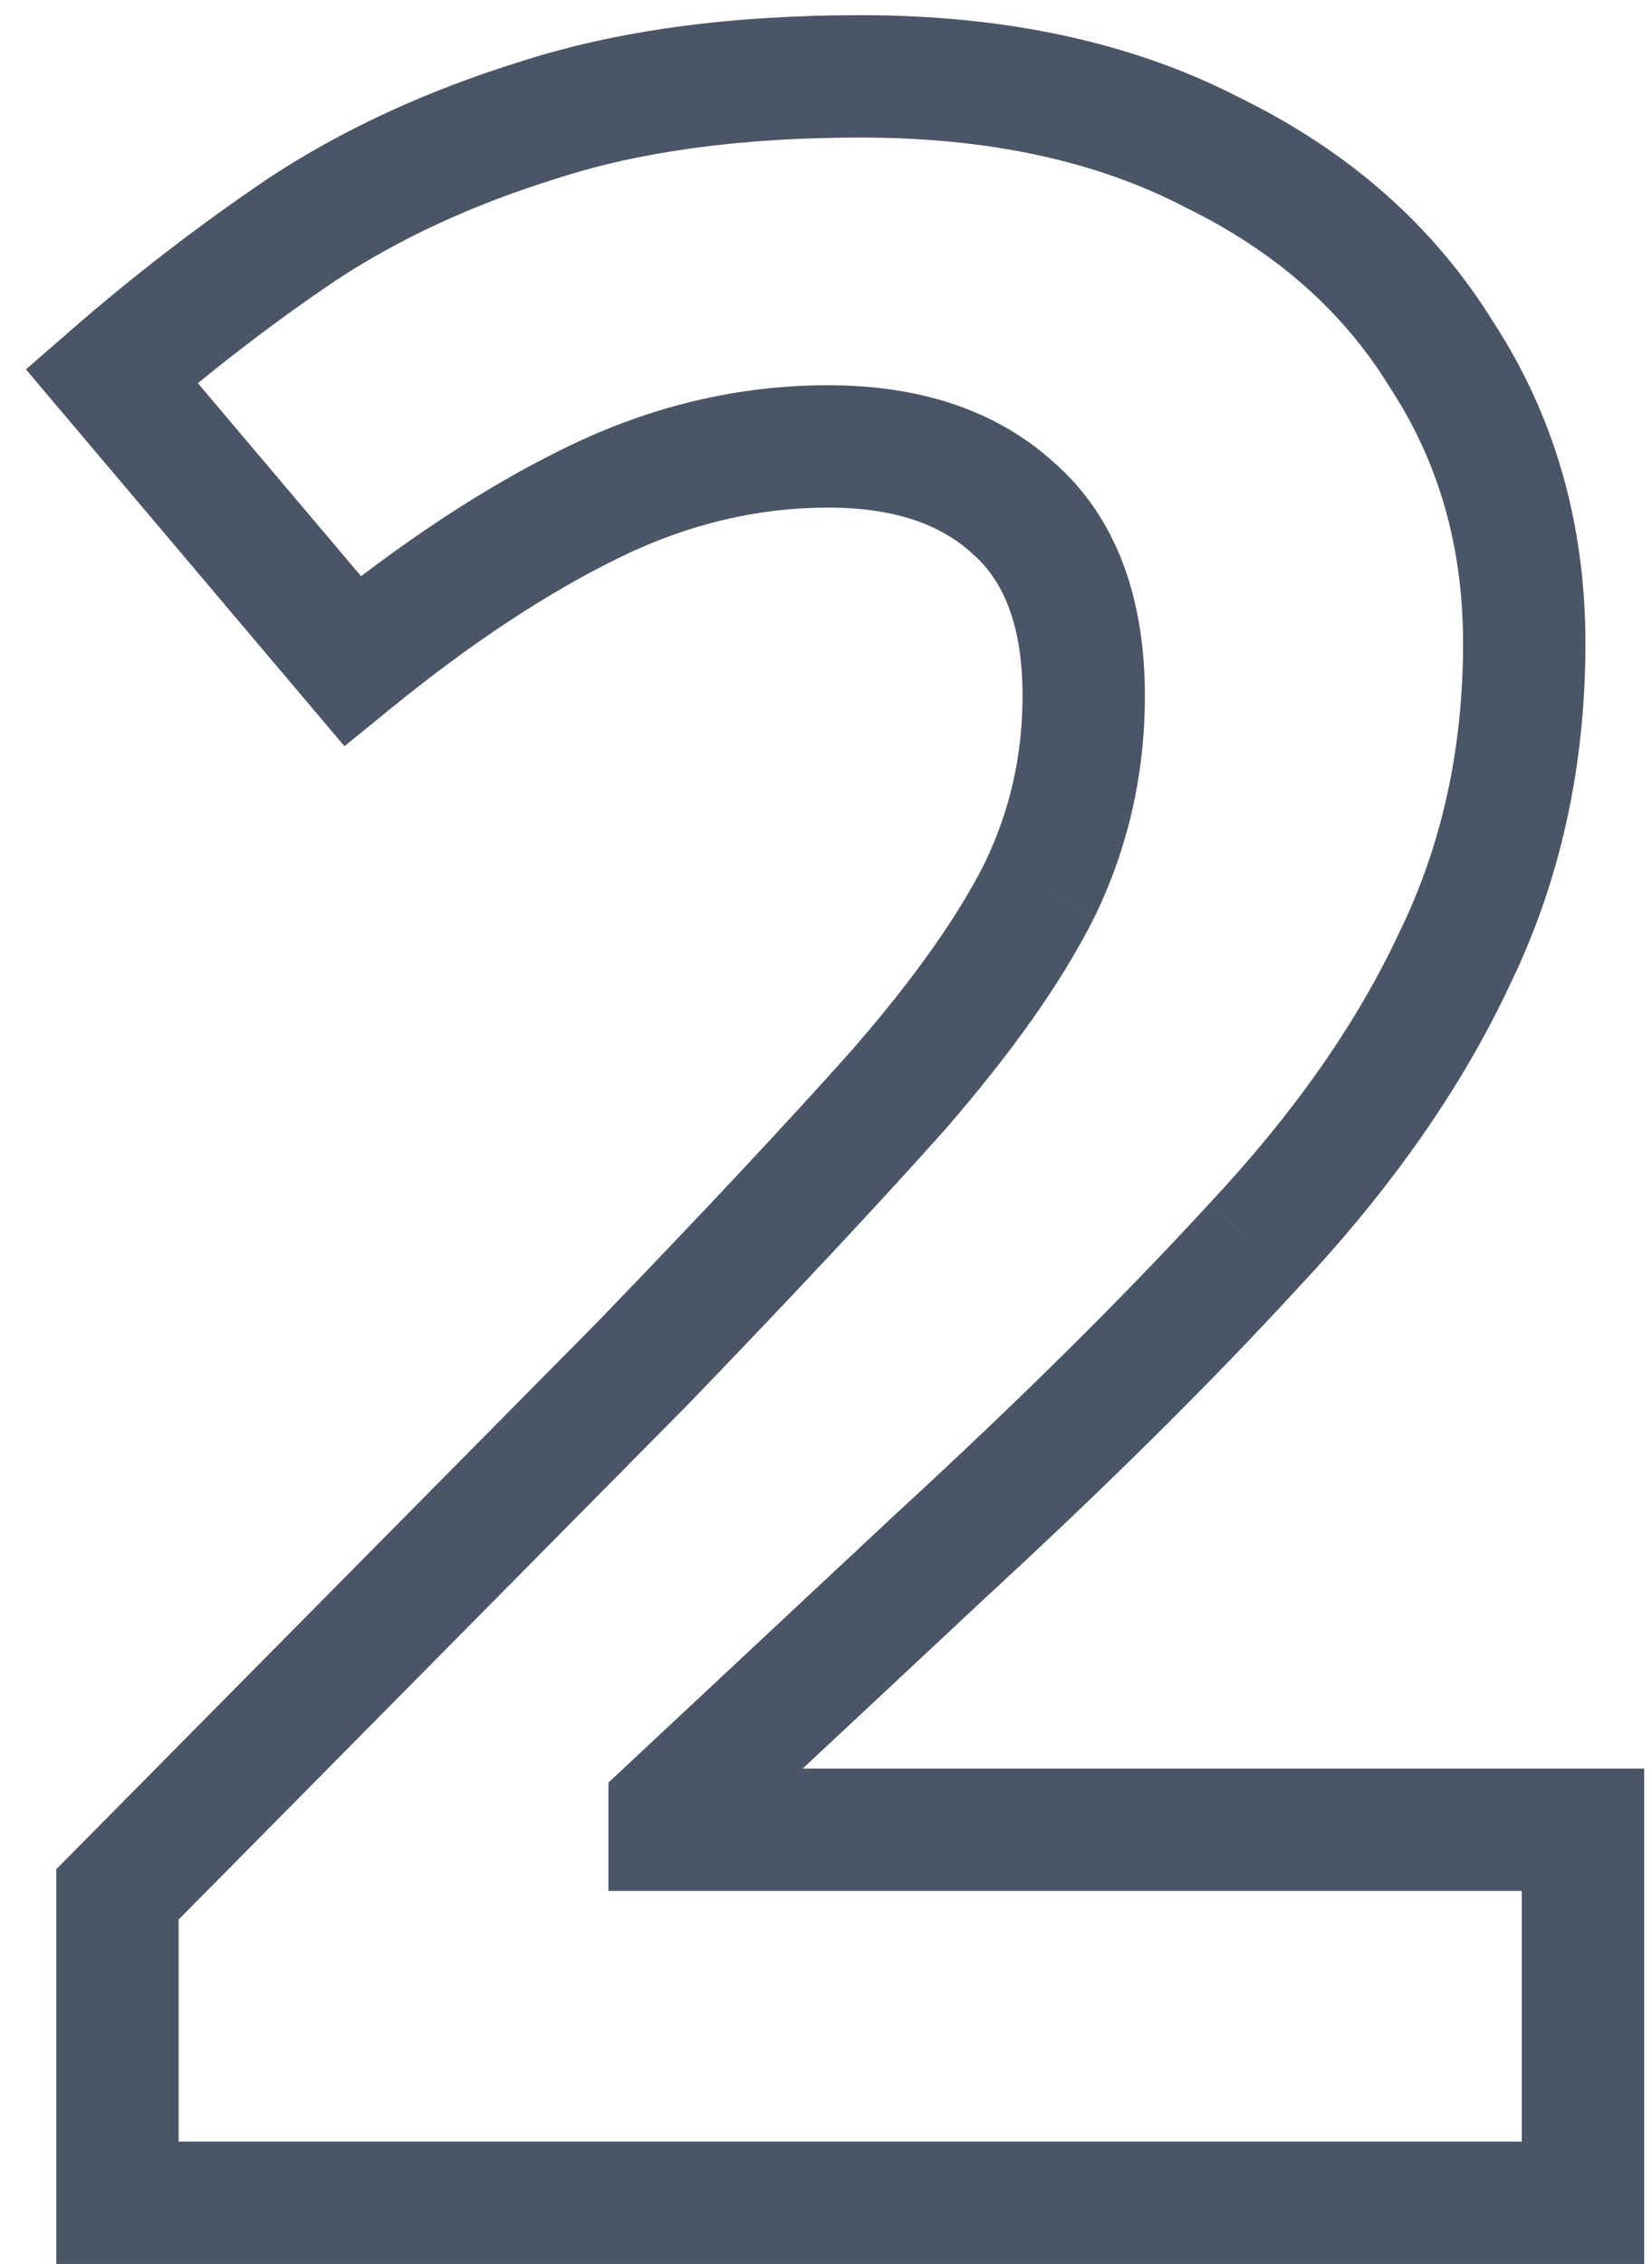 <svg width="27" height="37" viewBox="0 0 27 37" fill="none" xmlns="http://www.w3.org/2000/svg">
<path d="M25.872 36V37H26.872V36H25.872ZM1.92 36H0.92V37H1.92V36ZM1.92 30.96L1.209 30.257L0.92 30.549V30.96H1.92ZM10.512 22.272L11.223 22.975L11.232 22.966L10.512 22.272ZM14.688 17.808L15.434 18.474L15.443 18.464L14.688 17.808ZM16.992 14.544L17.887 14.991L17.892 14.98L16.992 14.544ZM16.56 8.304L15.886 9.042L15.893 9.05L15.902 9.057L16.56 8.304ZM9.696 8.208L9.258 7.309L9.258 7.309L9.696 8.208ZM5.76 10.8L4.996 11.446L5.63 12.195L6.391 11.576L5.76 10.8ZM1.824 6.144L1.167 5.39L0.424 6.037L1.06 6.79L1.824 6.144ZM4.944 3.744L4.395 2.908L4.384 2.916L4.944 3.744ZM8.784 1.968L9.081 2.923L9.094 2.919L8.784 1.968ZM19.824 2.496L19.363 3.383L19.373 3.389L19.384 3.394L19.824 2.496ZM23.568 5.808L22.716 6.331L22.723 6.342L22.73 6.354L23.568 5.808ZM23.76 15.696L22.862 15.256L22.858 15.264L22.855 15.271L23.76 15.696ZM20.496 20.352L19.766 19.668L19.759 19.676L20.496 20.352ZM15.36 25.44L14.683 24.704L14.677 24.709L15.36 25.44ZM10.944 29.568L10.261 28.837L9.944 29.134V29.568H10.944ZM10.944 29.904H9.944V30.904H10.944V29.904ZM25.872 29.904H26.872V28.904H25.872V29.904ZM25.872 35H1.92V37H25.872V35ZM2.92 36V30.96H0.92V36H2.92ZM2.631 31.663L11.223 22.975L9.801 21.569L1.209 30.257L2.631 31.663ZM11.232 22.966C12.964 21.169 14.366 19.671 15.434 18.474L13.942 17.142C12.898 18.313 11.516 19.791 9.792 21.578L11.232 22.966ZM15.443 18.464C16.529 17.212 17.355 16.054 17.886 14.991L16.098 14.097C15.669 14.954 14.959 15.971 13.933 17.152L15.443 18.464ZM17.892 14.98C18.439 13.85 18.712 12.644 18.712 11.376H16.712C16.712 12.348 16.505 13.255 16.092 14.108L17.892 14.98ZM18.712 11.376C18.712 9.817 18.272 8.473 17.218 7.551L15.902 9.057C16.384 9.479 16.712 10.183 16.712 11.376H18.712ZM17.234 7.566C16.266 6.682 14.992 6.296 13.536 6.296V8.296C14.64 8.296 15.382 8.582 15.886 9.042L17.234 7.566ZM13.536 6.296C12.063 6.296 10.634 6.638 9.258 7.309L10.134 9.107C11.254 8.562 12.384 8.296 13.536 8.296V6.296ZM9.258 7.309C7.925 7.958 6.549 8.869 5.129 10.024L6.391 11.576C7.723 10.491 8.971 9.674 10.134 9.107L9.258 7.309ZM6.524 10.154L2.588 5.498L1.06 6.79L4.996 11.446L6.524 10.154ZM2.481 6.898C3.442 6.061 4.45 5.285 5.504 4.572L4.384 2.916C3.262 3.675 2.19 4.499 1.167 5.39L2.481 6.898ZM5.493 4.58C6.526 3.901 7.719 3.347 9.081 2.923L8.487 1.013C6.969 1.485 5.602 2.115 4.395 2.908L5.493 4.58ZM9.094 2.919C10.44 2.48 12.089 2.248 14.064 2.248V0.248C11.943 0.248 10.072 0.496 8.474 1.017L9.094 2.919ZM14.064 2.248C16.182 2.248 17.936 2.641 19.363 3.383L20.285 1.609C18.512 0.687 16.426 0.248 14.064 0.248V2.248ZM19.384 3.394C20.863 4.119 21.961 5.1 22.716 6.331L24.42 5.285C23.447 3.7 22.049 2.473 20.264 1.598L19.384 3.394ZM22.73 6.354C23.513 7.556 23.912 8.931 23.912 10.512H25.912C25.912 8.573 25.415 6.812 24.406 5.262L22.73 6.354ZM23.912 10.512C23.912 12.26 23.558 13.836 22.862 15.256L24.658 16.136C25.498 14.42 25.912 12.54 25.912 10.512H23.912ZM22.855 15.271C22.172 16.726 21.15 18.193 19.767 19.668L21.226 21.036C22.722 19.439 23.876 17.802 24.665 16.121L22.855 15.271ZM19.759 19.676C18.375 21.186 16.684 22.862 14.683 24.704L16.037 26.176C18.068 24.306 19.801 22.59 21.233 21.028L19.759 19.676ZM14.677 24.709L10.261 28.837L11.627 30.299L16.043 26.171L14.677 24.709ZM9.944 29.568V29.904H11.944V29.568H9.944ZM10.944 30.904H25.872V28.904H10.944V30.904ZM24.872 29.904V36H26.872V29.904H24.872Z" fill="#4A5568"/>
</svg>
